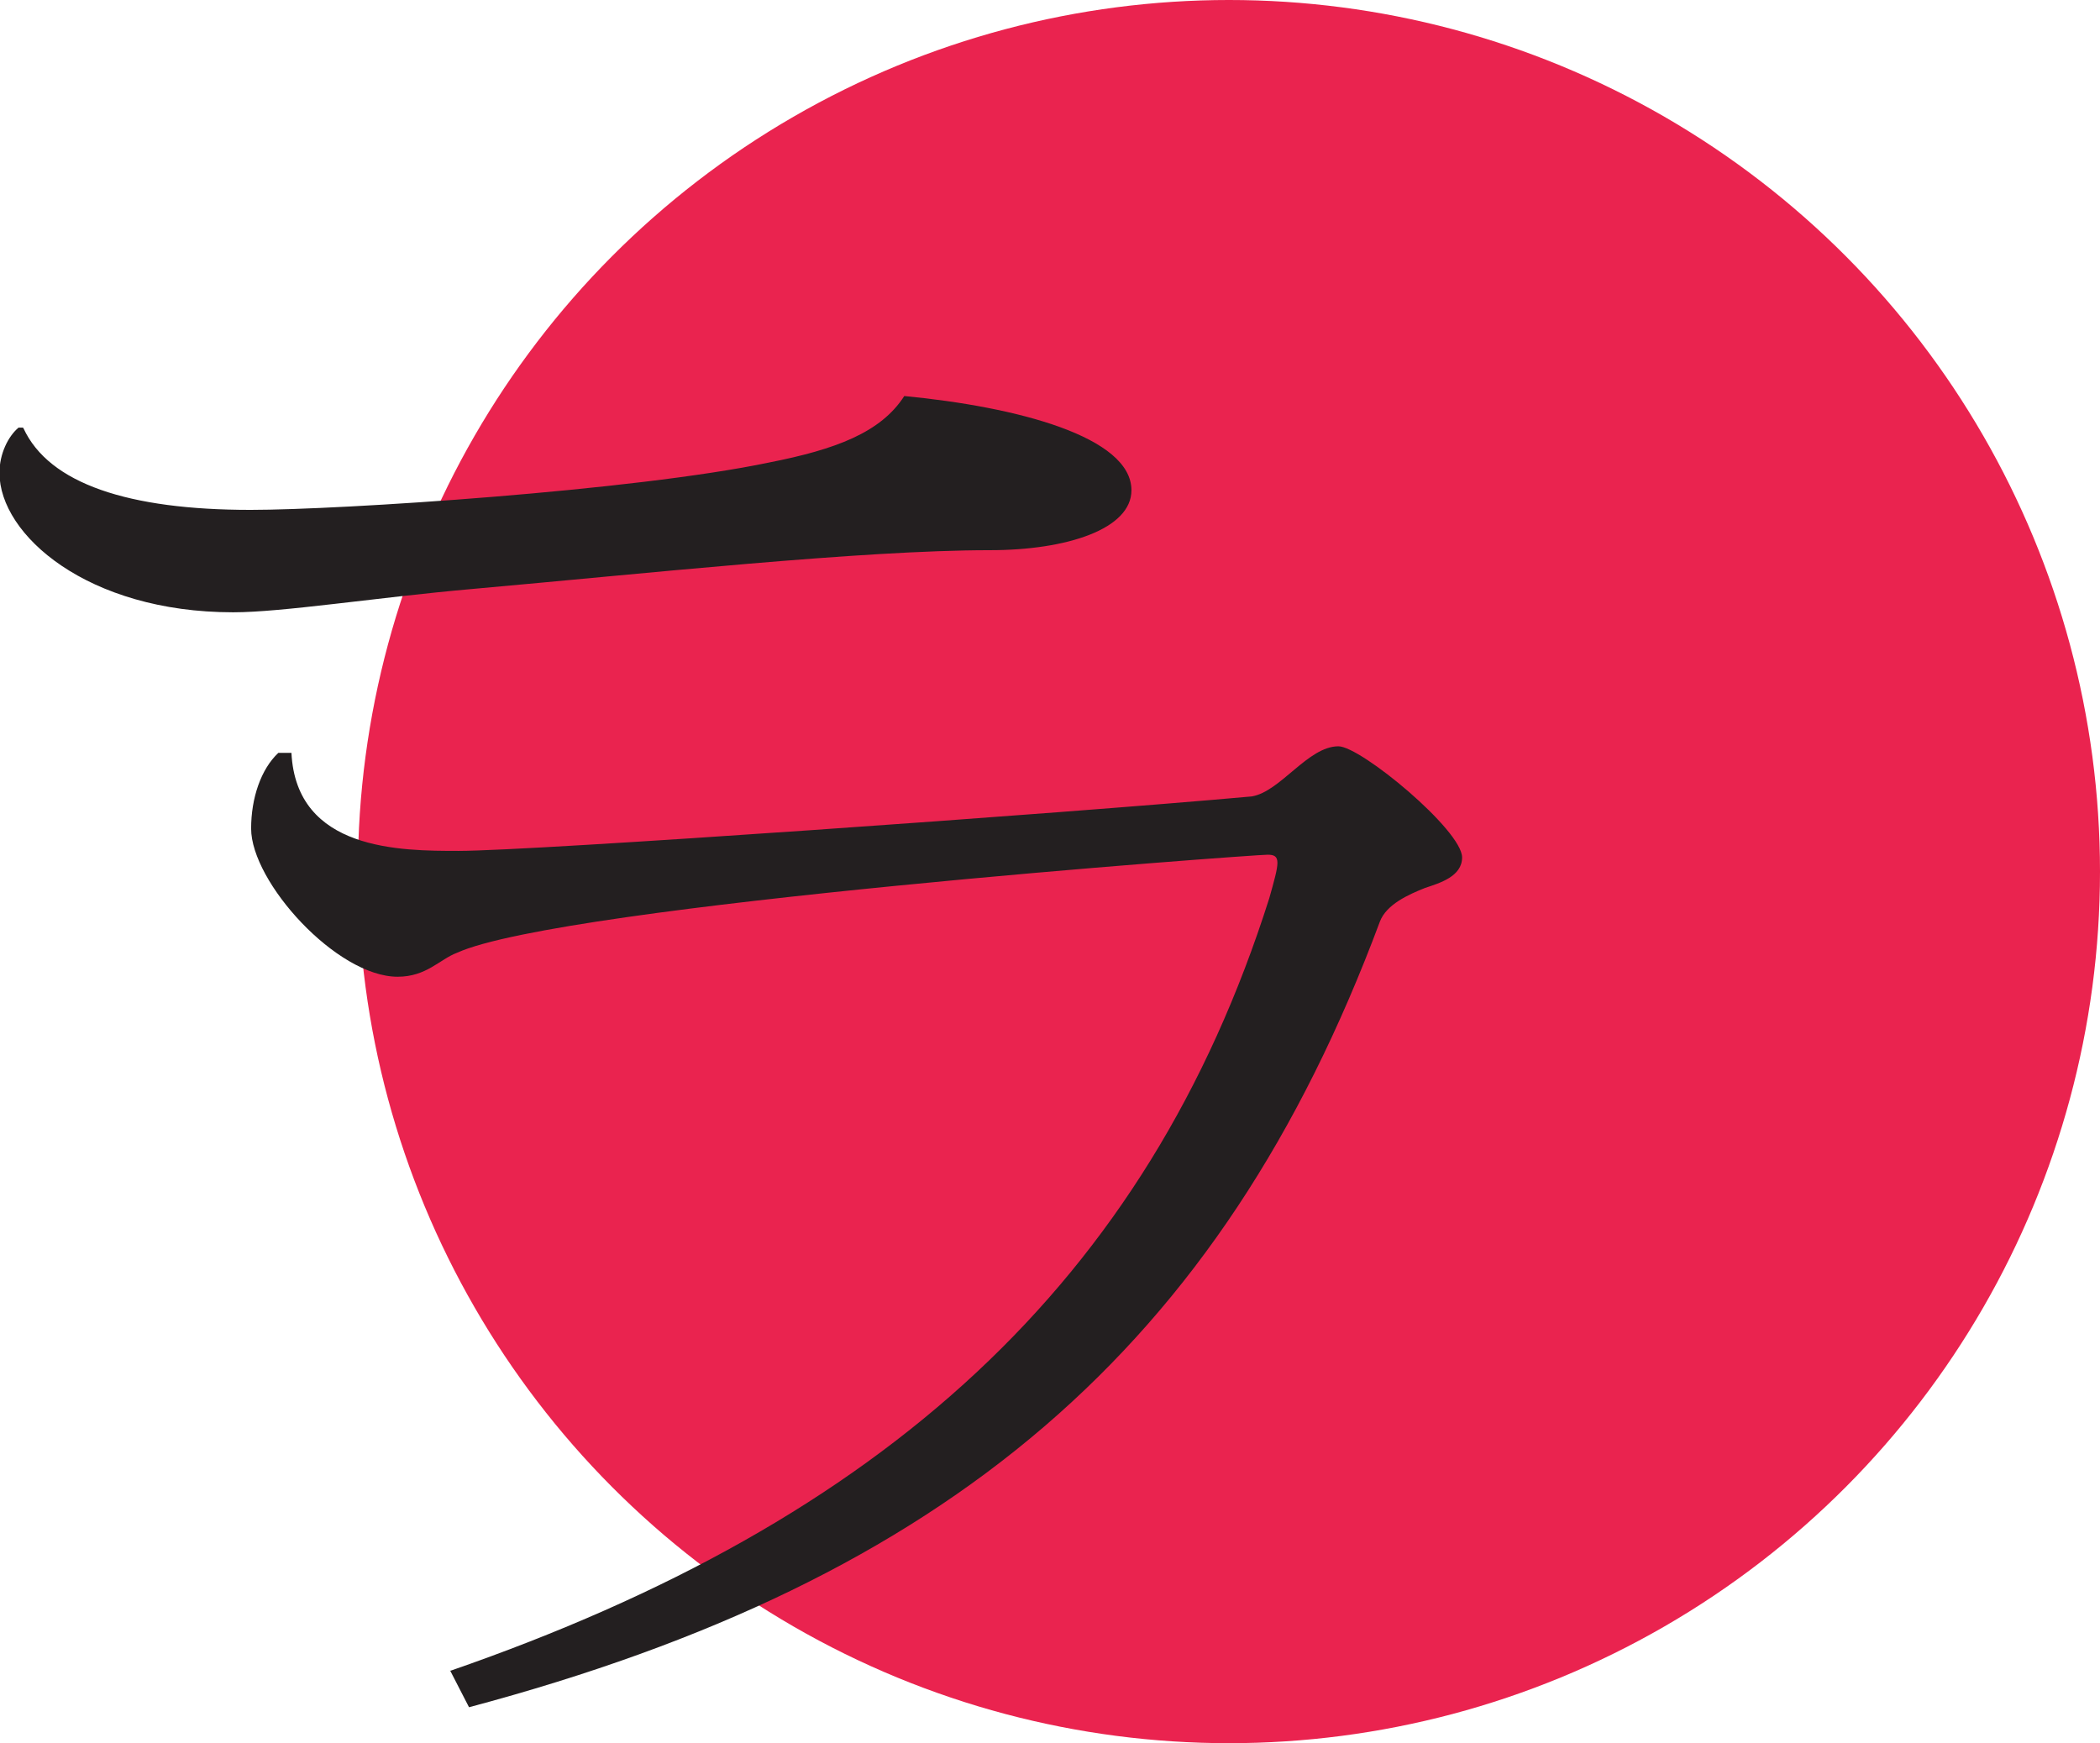 <?xml version="1.0" encoding="UTF-8"?>
<svg id="Layer_1" xmlns="http://www.w3.org/2000/svg" version="1.1" viewBox="0 0 38.55 32">
  <!-- Generator: Adobe Illustrator 29.6.0, SVG Export Plug-In . SVG Version: 2.1.1 Build 207)  -->
  <defs>
    <style>
      .st0 {
        fill: #ea234f;
      }

      .st1 {
        fill: #231f20;
      }
    </style>
  </defs>
  <ellipse class="st0" cx="22.56" cy="16" rx="15.99" ry="16"/>
  <path class="st1" d="M8.27,30.67c7.94-2.75,12.79-7.12,15.03-14.18.09-.32.15-.53.15-.65s-.06-.15-.18-.15c-.27,0-12.94.92-14.88,1.8-.32.12-.56.44-1.09.44-1.12,0-2.69-1.74-2.69-2.72,0-.56.18-1.09.5-1.39h.24c.09,1.8,2.01,1.8,3.07,1.8,1.36,0,11.02-.68,14.56-1,.53-.09,1.03-.92,1.59-.92.41,0,2.27,1.54,2.27,2.04,0,.35-.41.47-.68.56-.3.12-.71.3-.83.62-2.92,7.83-7.94,12.08-16.72,14.42l-.35-.68Z"/>
  <path class="st1" d="M.43,7.86c.47,1.02,1.93,1.5,4.17,1.5,1.65,0,7.04-.35,9.52-.87,1.22-.24,2.05-.55,2.48-1.22,2.08.2,4.17.75,4.17,1.73,0,.71-1.18,1.1-2.6,1.1-2.36,0-6.33.43-9.48.71-1.81.16-3.5.43-4.41.43-2.67,0-4.29-1.42-4.29-2.56,0-.35.16-.67.35-.83h.08Z"/>
</svg>